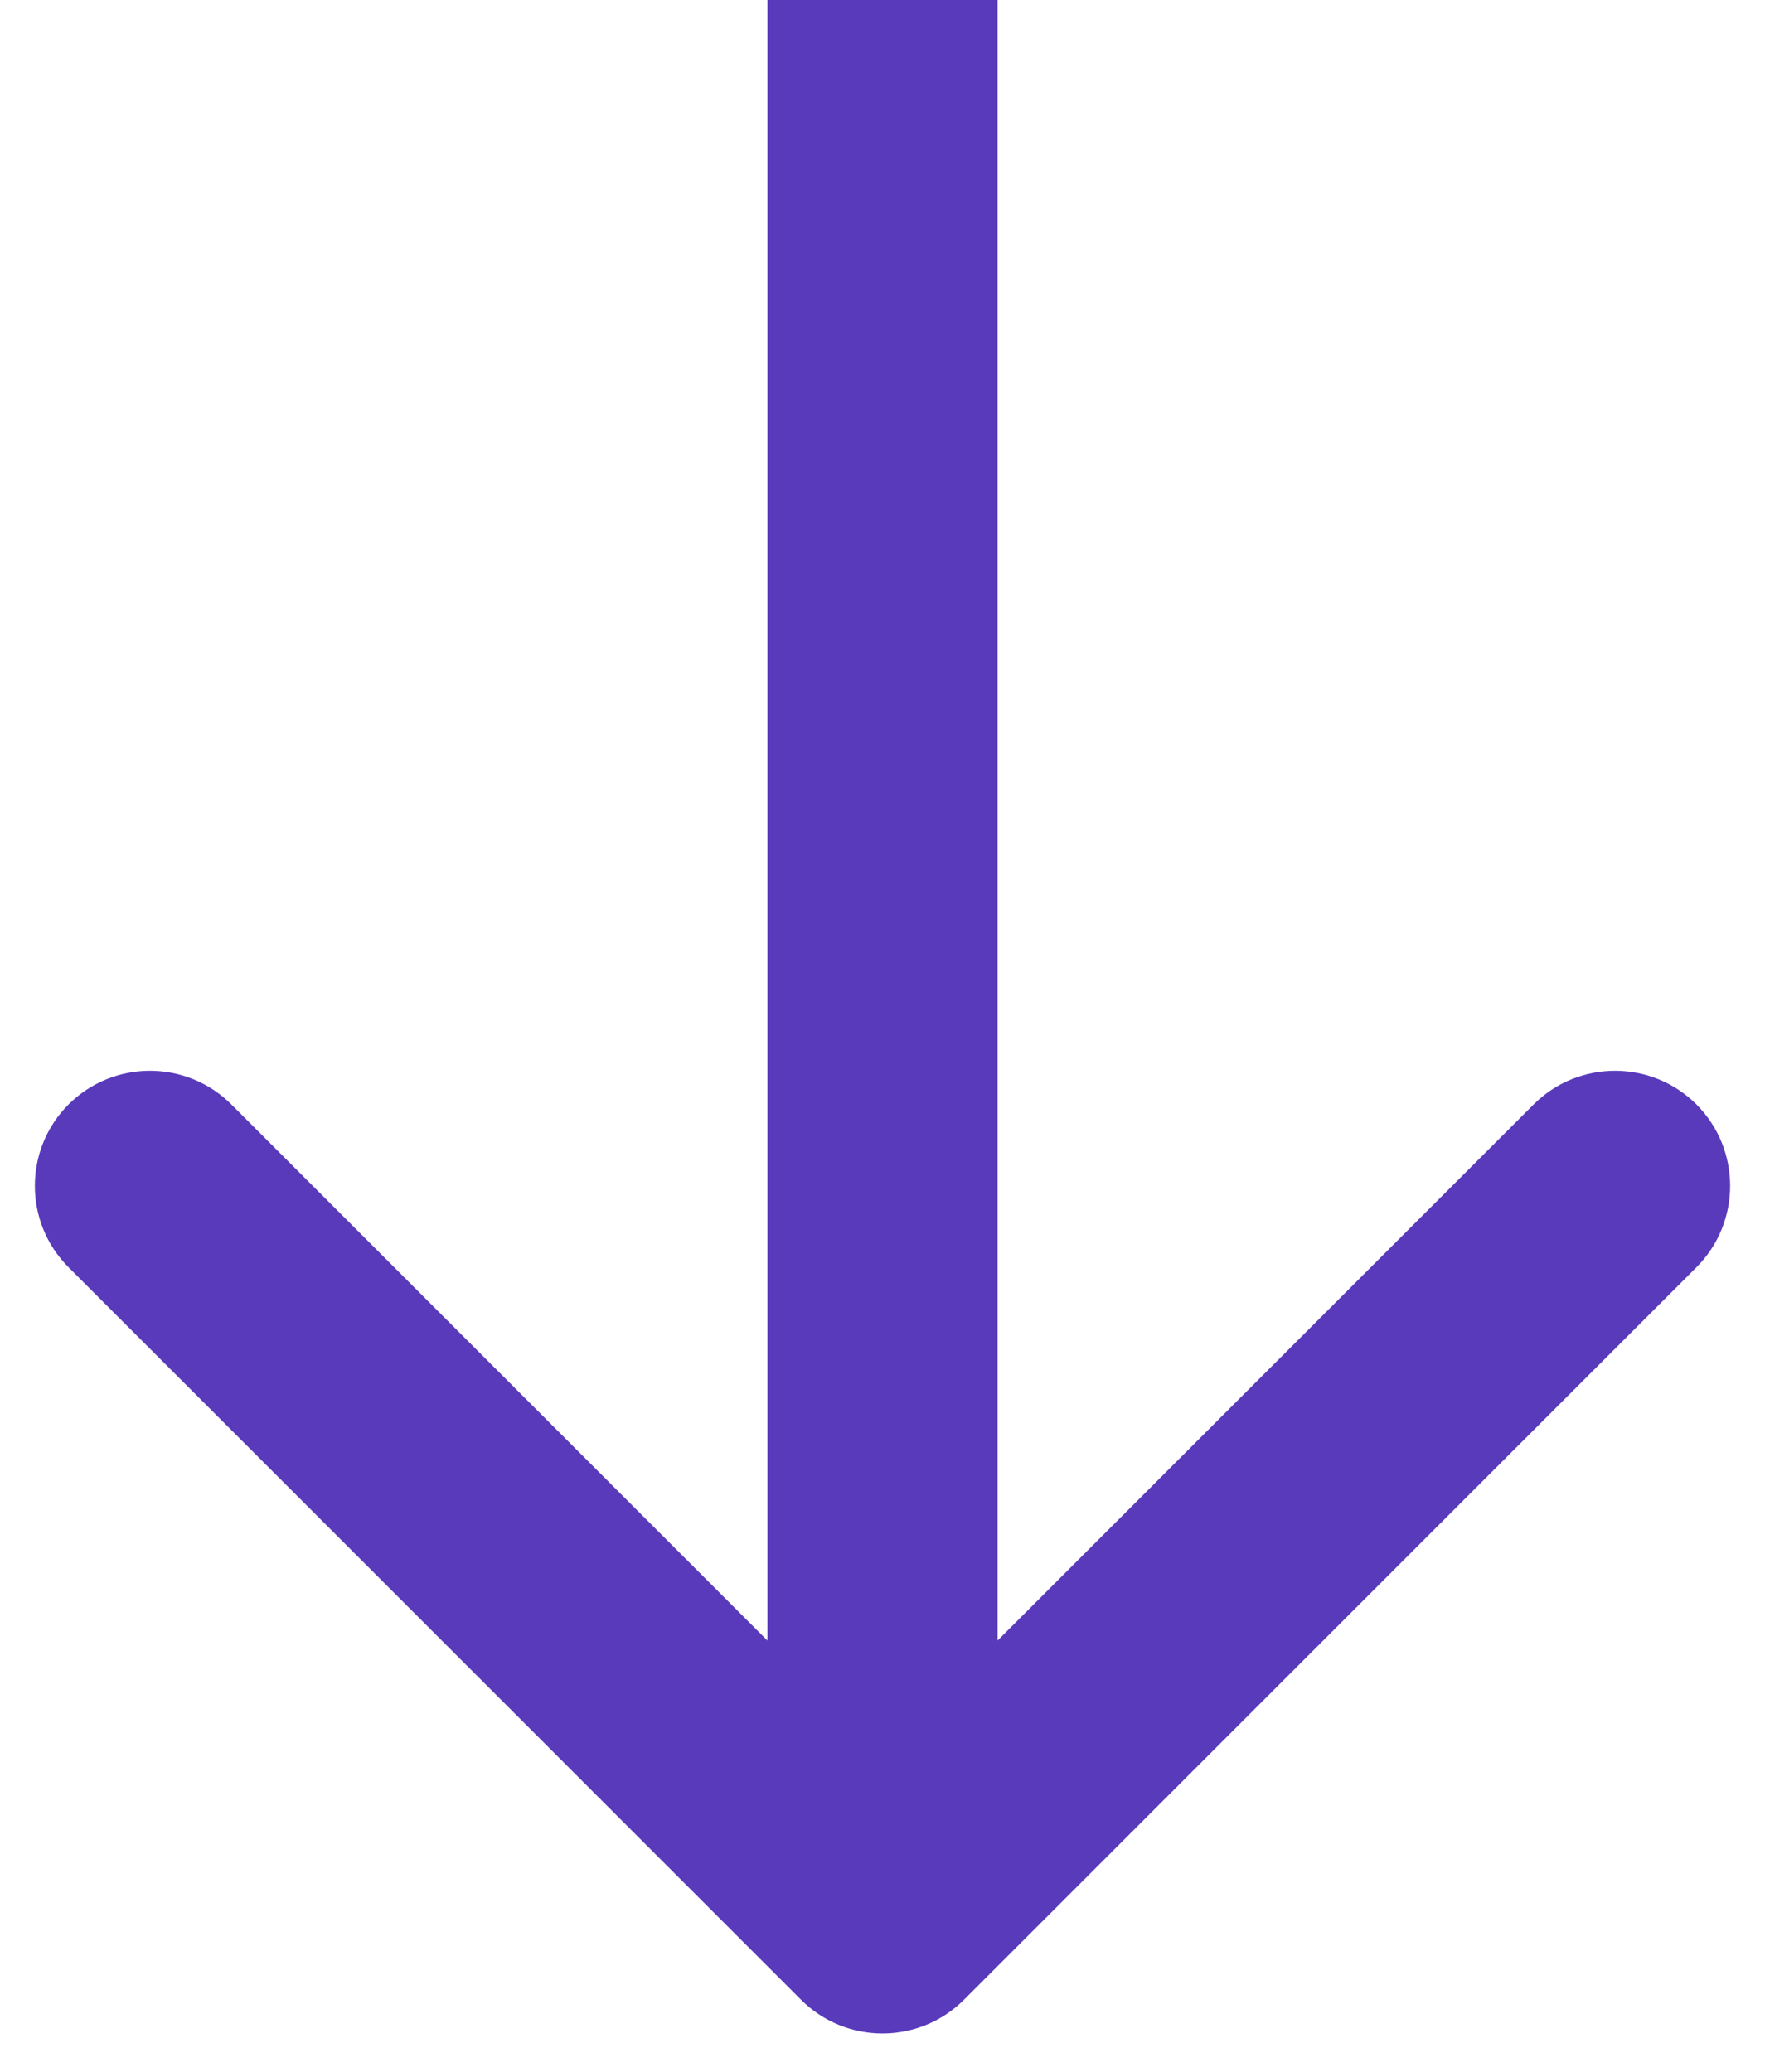 <svg width="23" height="27" viewBox="0 0 23 27" fill="none" xmlns="http://www.w3.org/2000/svg">
<path d="M12.561 26.061C11.975 26.646 11.025 26.646 10.439 26.061L0.893 16.515C0.308 15.929 0.308 14.979 0.893 14.393C1.479 13.808 2.429 13.808 3.015 14.393L11.5 22.879L19.985 14.393C20.571 13.808 21.521 13.808 22.107 14.393C22.692 14.979 22.692 15.929 22.107 16.515L12.561 26.061ZM11.5 0L13 6.55671e-08L13 25L11.5 25L10 25L10 -6.55671e-08L11.5 0Z" fill="#593ABB"/>
</svg>
